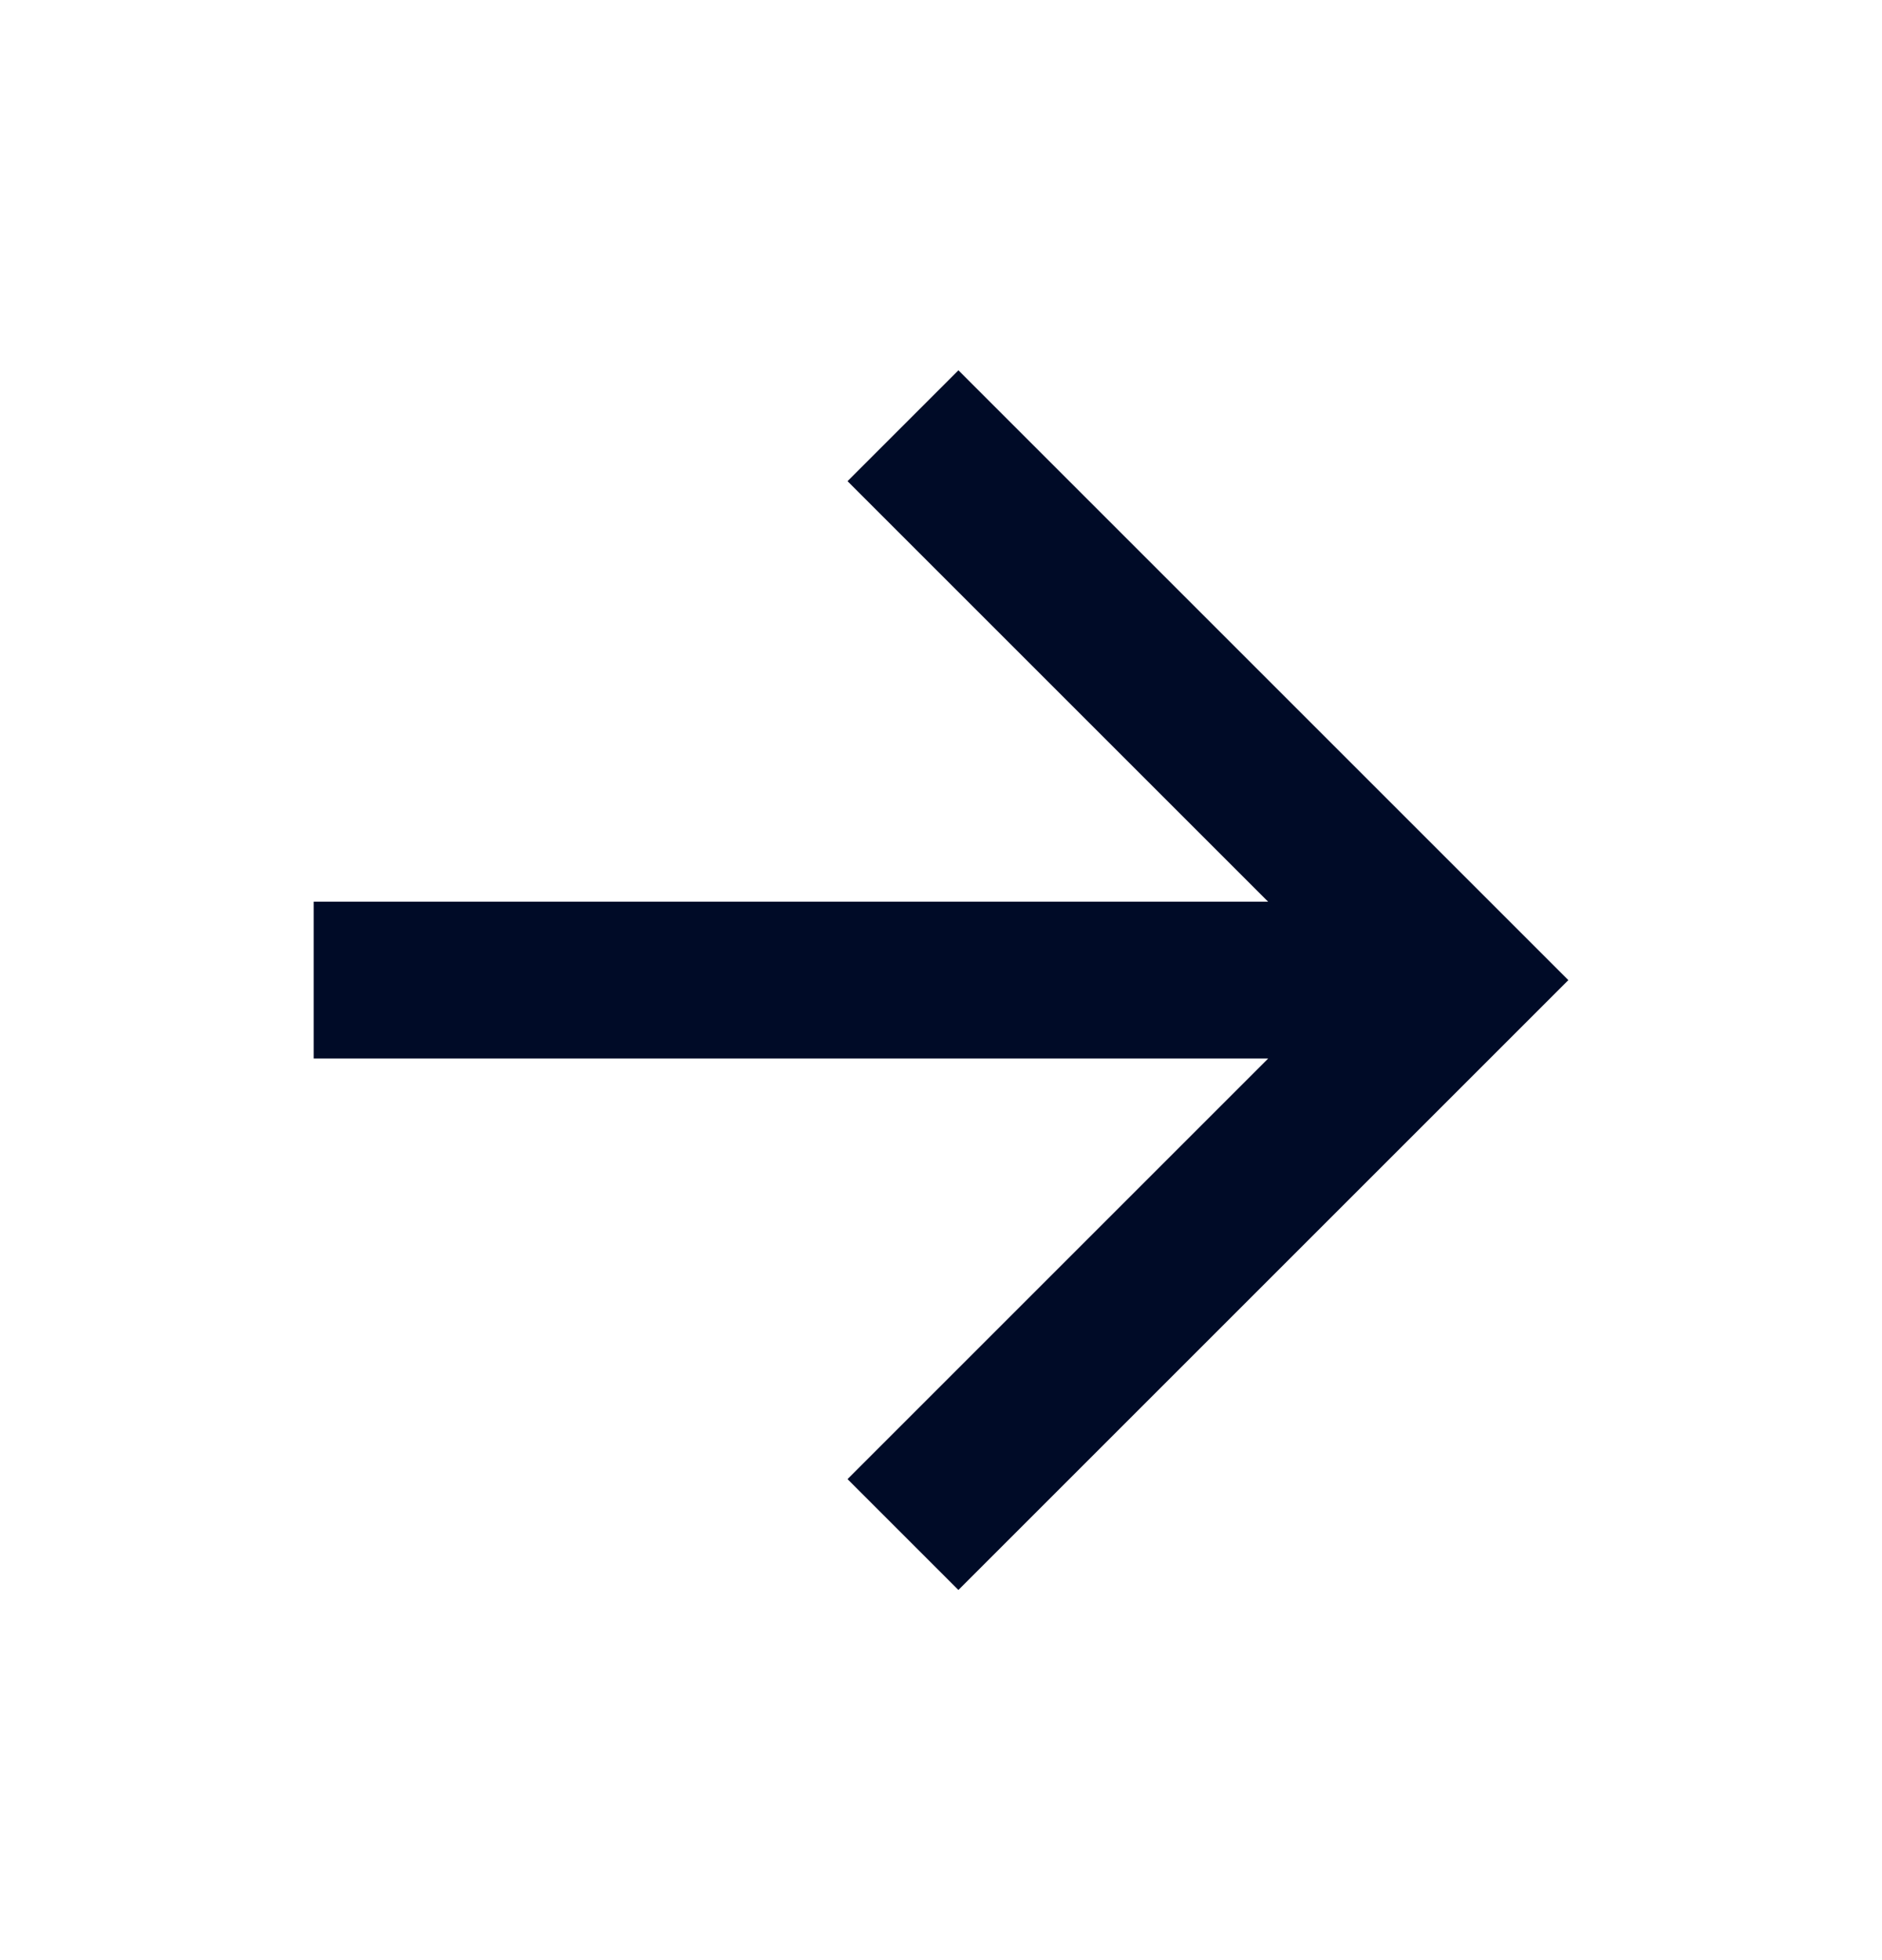 <svg width="24" height="25" viewBox="0 0 24 25" fill="none" xmlns="http://www.w3.org/2000/svg">
<g id="icon/system/arrow-right-line">
<path id="Vector" d="M16.172 11.501L10.808 6.137L12.222 4.723L20 12.501L12.222 20.279L10.808 18.865L16.172 13.501H4V11.501H16.172Z" fill="#000B27"/>
</g>
</svg>

